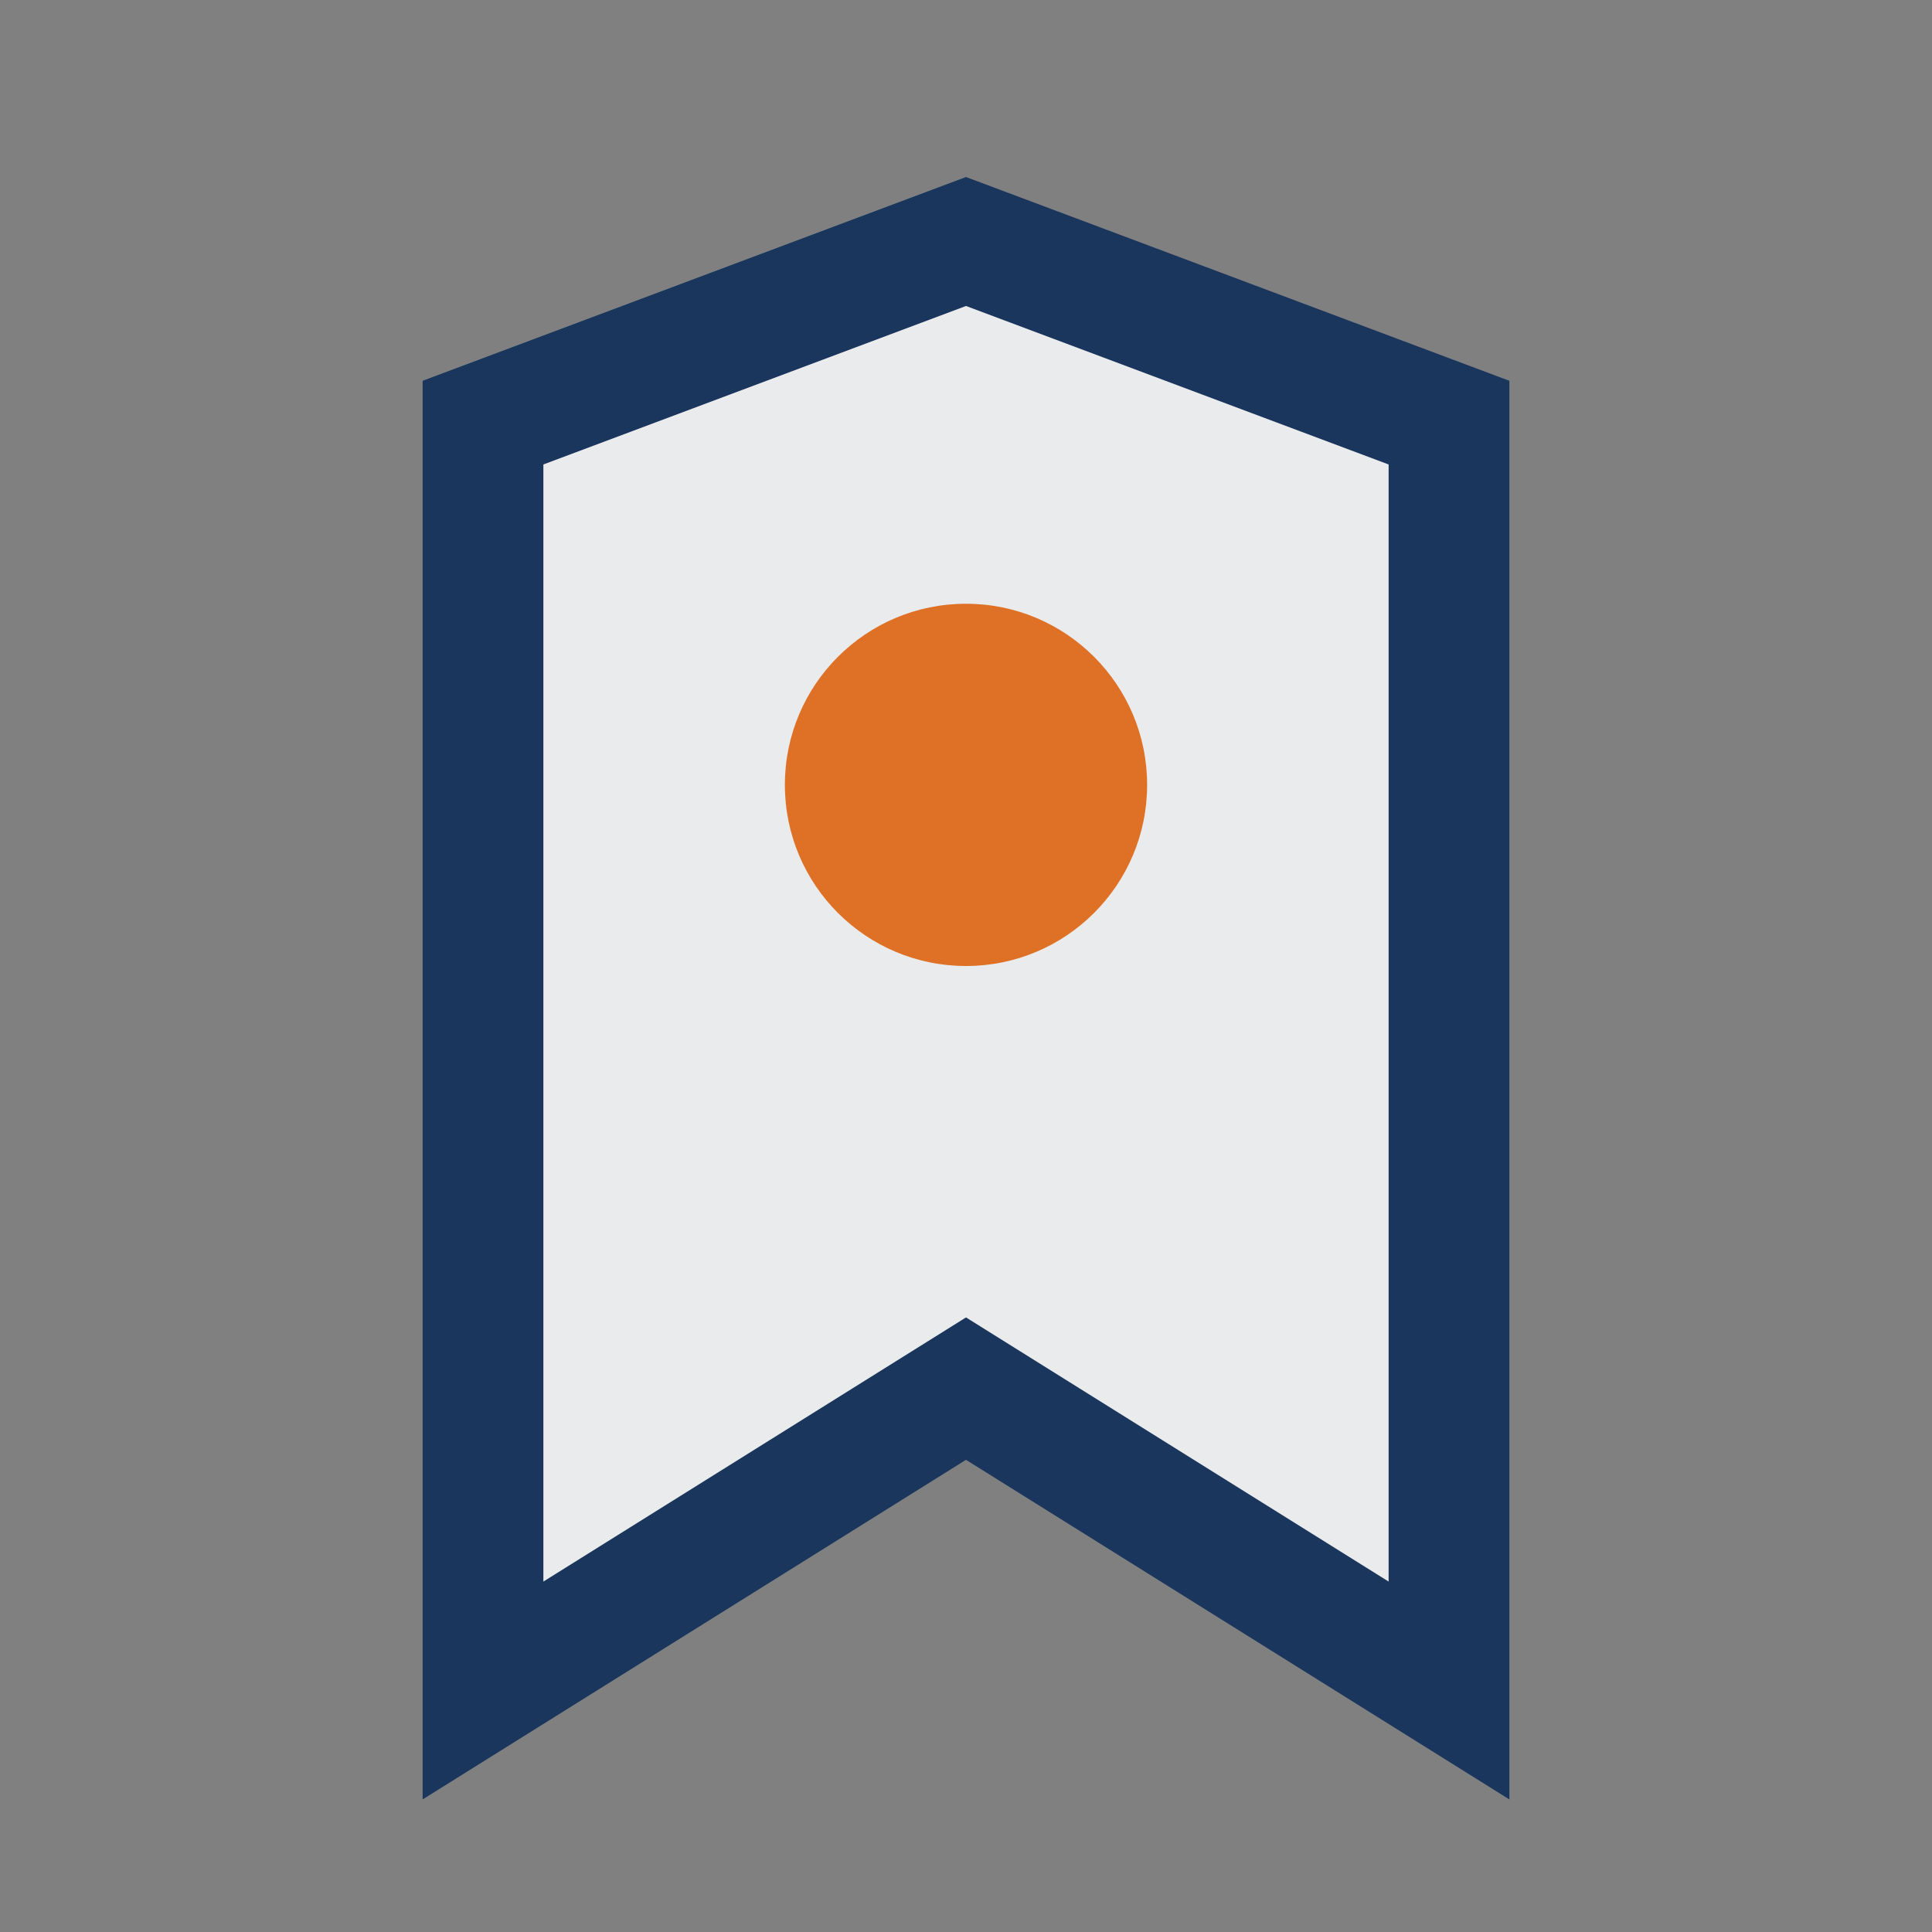 <?xml version="1.0" encoding="UTF-8"?>
<svg xmlns="http://www.w3.org/2000/svg" width="32" height="32" viewBox="0 0 32 32"><rect x="0" y="0" width="32" height="32" fill="#808080" stroke="none"/><path d="M8 28l8-5 8 5V7l-8-3-8 3z" fill="#EAEBED" stroke="#1B365D" stroke-width="2"/><circle cx="16" cy="13" r="3" fill="#DF7126"/></svg>